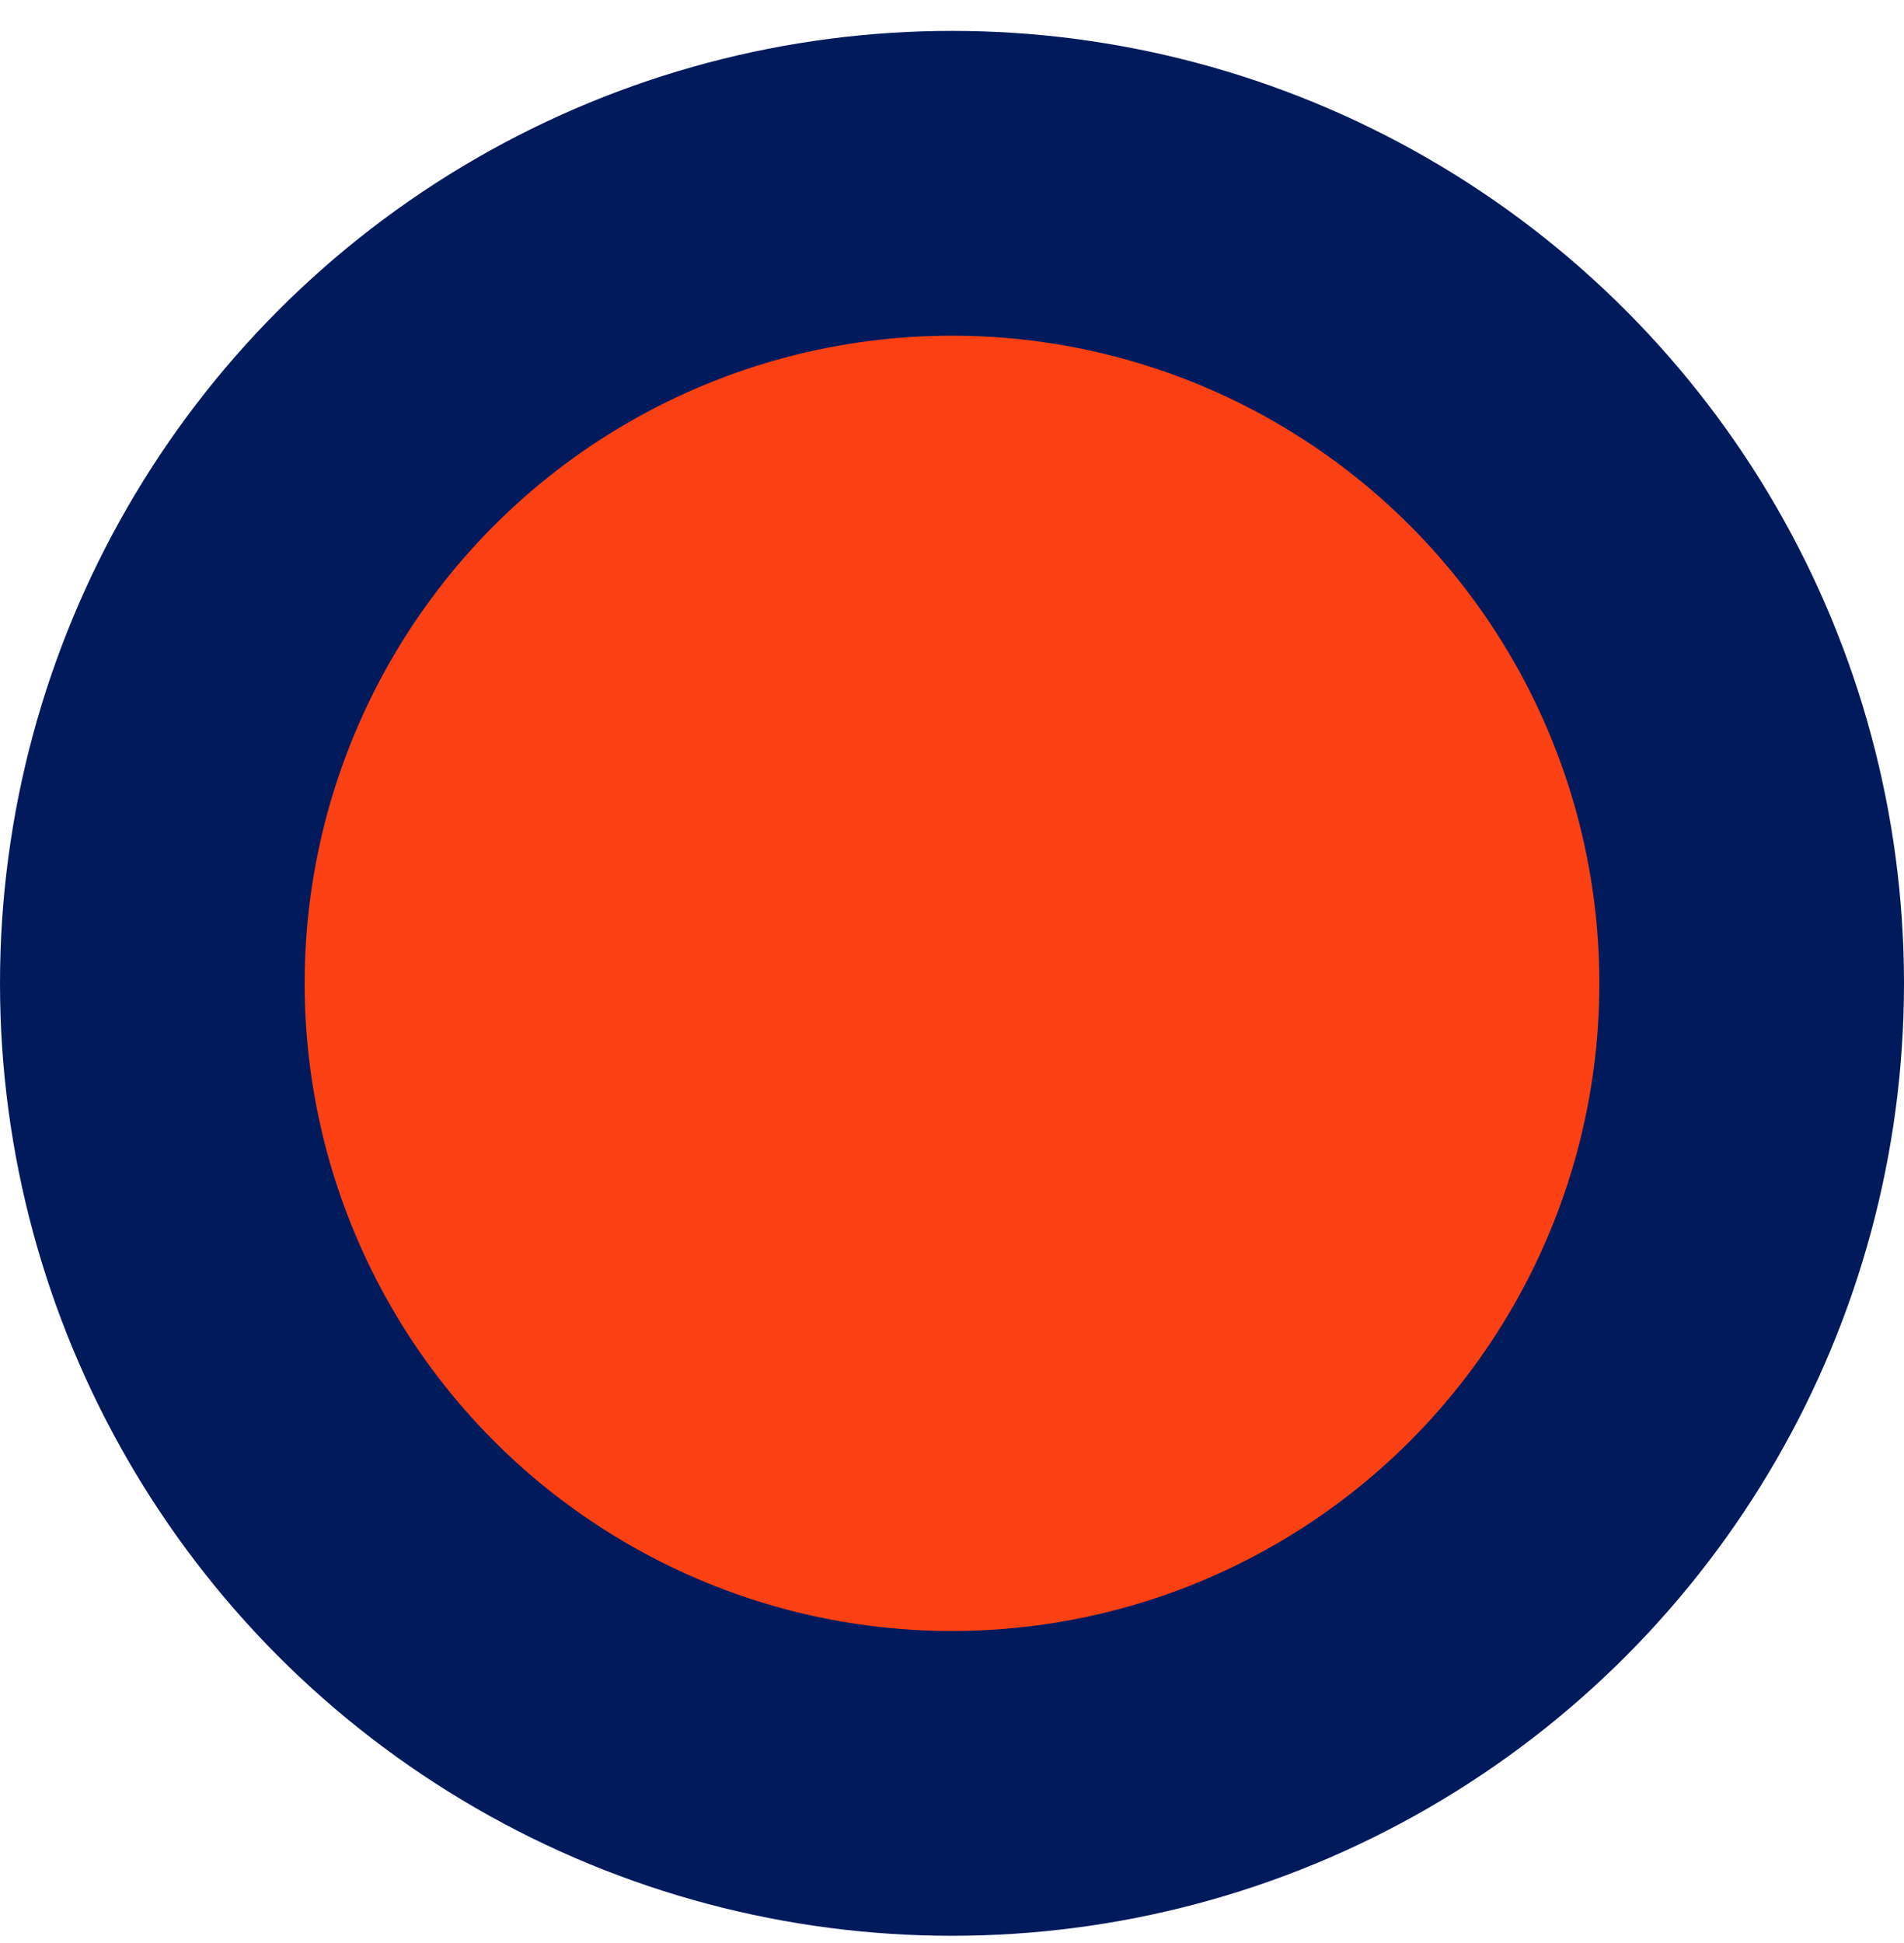 <?xml version="1.0" encoding="UTF-8"?> <svg xmlns="http://www.w3.org/2000/svg" width="50" height="51" viewBox="0 0 50 51" fill="none"><circle cx="25" cy="25.811" r="21" fill="#FB4113" stroke="#001A5C" stroke-width="8"></circle></svg> 